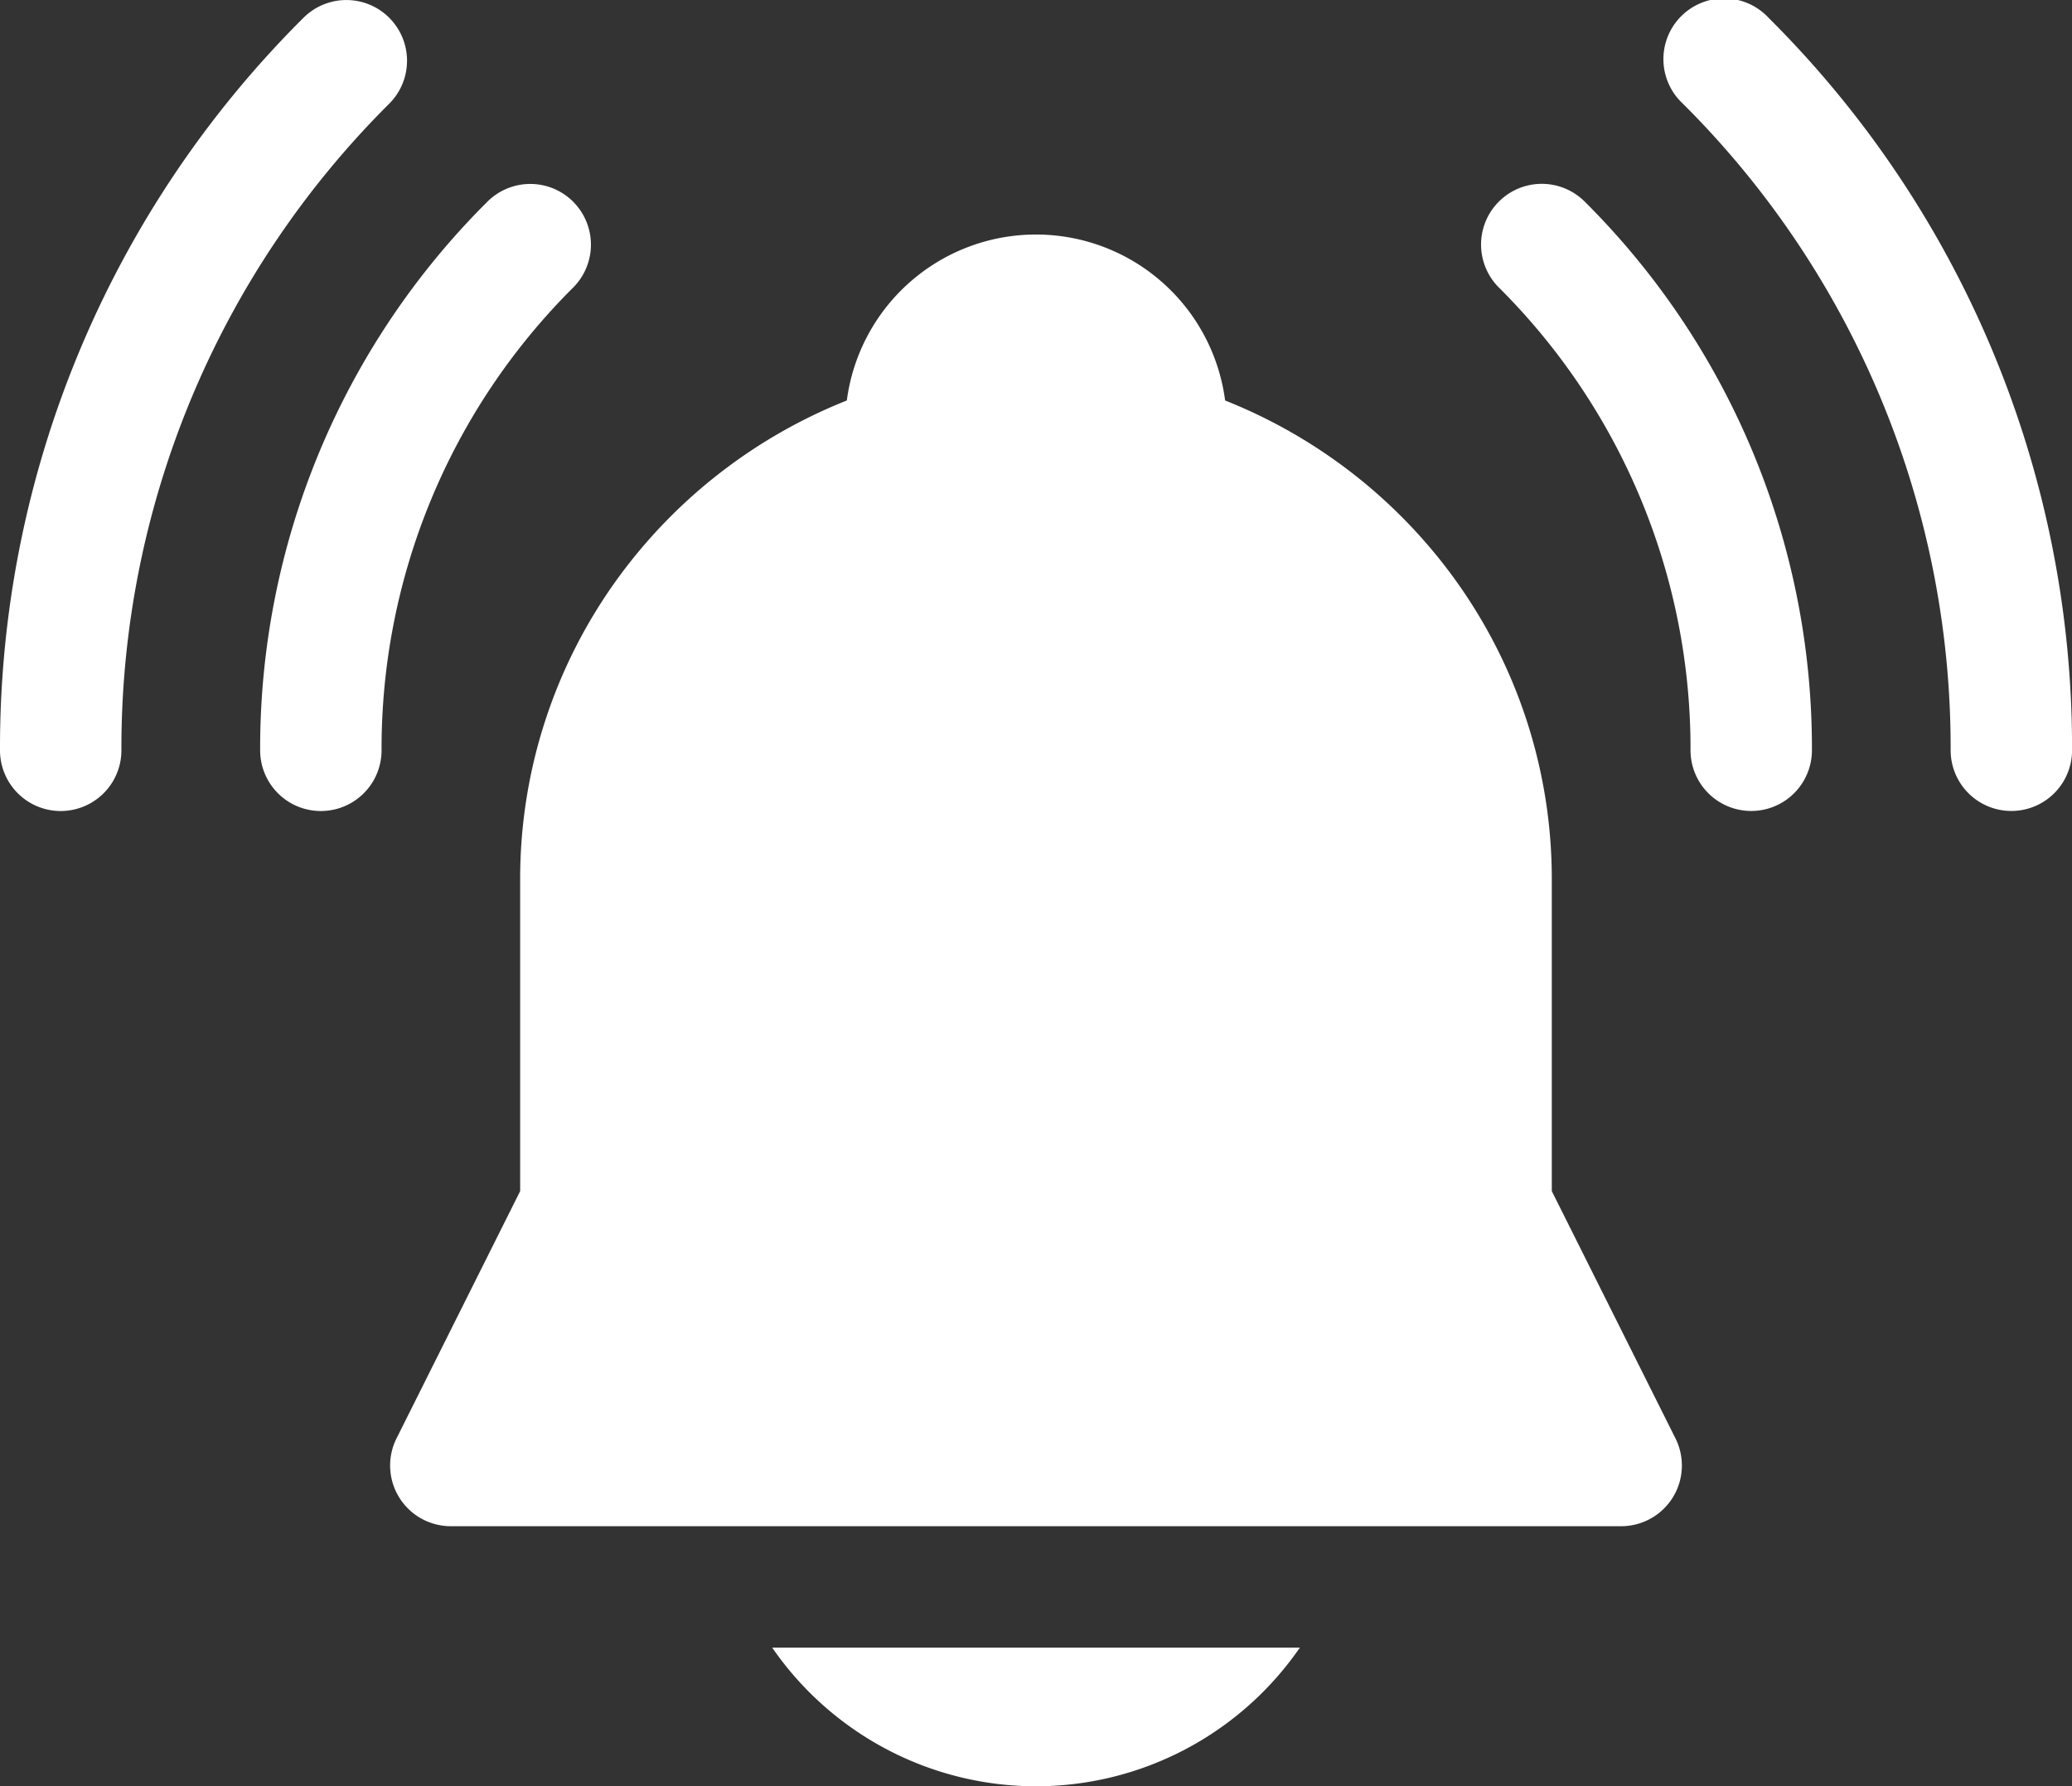 <?xml version="1.0" encoding="UTF-8"?>
<svg xmlns="http://www.w3.org/2000/svg" width="178.719" height="154.08" viewBox="0 0 178.719 154.08">
  <rect x="0" y="0" width="178.719" height="154.08" fill="#333333" stroke="none"/>
  <g id="notification" transform="translate(0 -35.293)">
    <path id="Path_3365" data-name="Path 3365" d="M420.35,36.827a5.236,5.236,0,1,0-7.4,7.4,78.369,78.369,0,0,1,23.106,55.782,5.236,5.236,0,0,0,10.472,0A88.772,88.772,0,0,0,420.35,36.827Z" transform="translate(-267.804)" fill="#fff"></path>
    <path id="Path_3366" data-name="Path 3366" d="M33.577,36.828a5.236,5.236,0,0,0-7.4,0A88.778,88.778,0,0,0,0,100.015a5.236,5.236,0,0,0,10.472,0A78.374,78.374,0,0,1,33.577,44.233a5.236,5.236,0,0,0,0-7.4Z" transform="translate(0 -0.001)" fill="#fff"></path>
    <path id="Path_3367" data-name="Path 3367" d="M367.5,82.266a5.236,5.236,0,0,0,0,7.4,56.084,56.084,0,0,1,16.536,39.921,5.236,5.236,0,1,0,10.472,0,66.489,66.489,0,0,0-19.6-47.326A5.237,5.237,0,0,0,367.5,82.266Z" transform="translate(-238.221 -29.578)" fill="#fff"></path>
    <path id="Path_3368" data-name="Path 3368" d="M91.272,82.274a5.236,5.236,0,0,0-7.4,0,66.491,66.491,0,0,0-19.6,47.323,5.236,5.236,0,0,0,10.472,0A56.087,56.087,0,0,1,91.272,89.679a5.236,5.236,0,0,0,0-7.4Z" transform="translate(-41.833 -29.583)" fill="#fff"></path>
    <path id="Path_3369" data-name="Path 3369" d="M196.6,175.755V148.95a44.087,44.087,0,0,0-9-26.83,44.946,44.946,0,0,0-19.177-14.562,16.454,16.454,0,0,0-32.629,0,44.942,44.942,0,0,0-19.177,14.562,44.085,44.085,0,0,0-9,26.83v26.805L96.953,197.083a5.236,5.236,0,0,0,4.683,7.577H202.585a5.236,5.236,0,0,0,4.683-7.577Z" transform="translate(-62.751 -37.72)" fill="#fff"></path>
    <path id="Path_3370" data-name="Path 3370" d="M213.556,454.4a27.654,27.654,0,0,0,22.76-11.962H190.8A27.655,27.655,0,0,0,213.556,454.4Z" transform="translate(-124.196 -265.027)" fill="#fff"></path>
  </g>
</svg>
